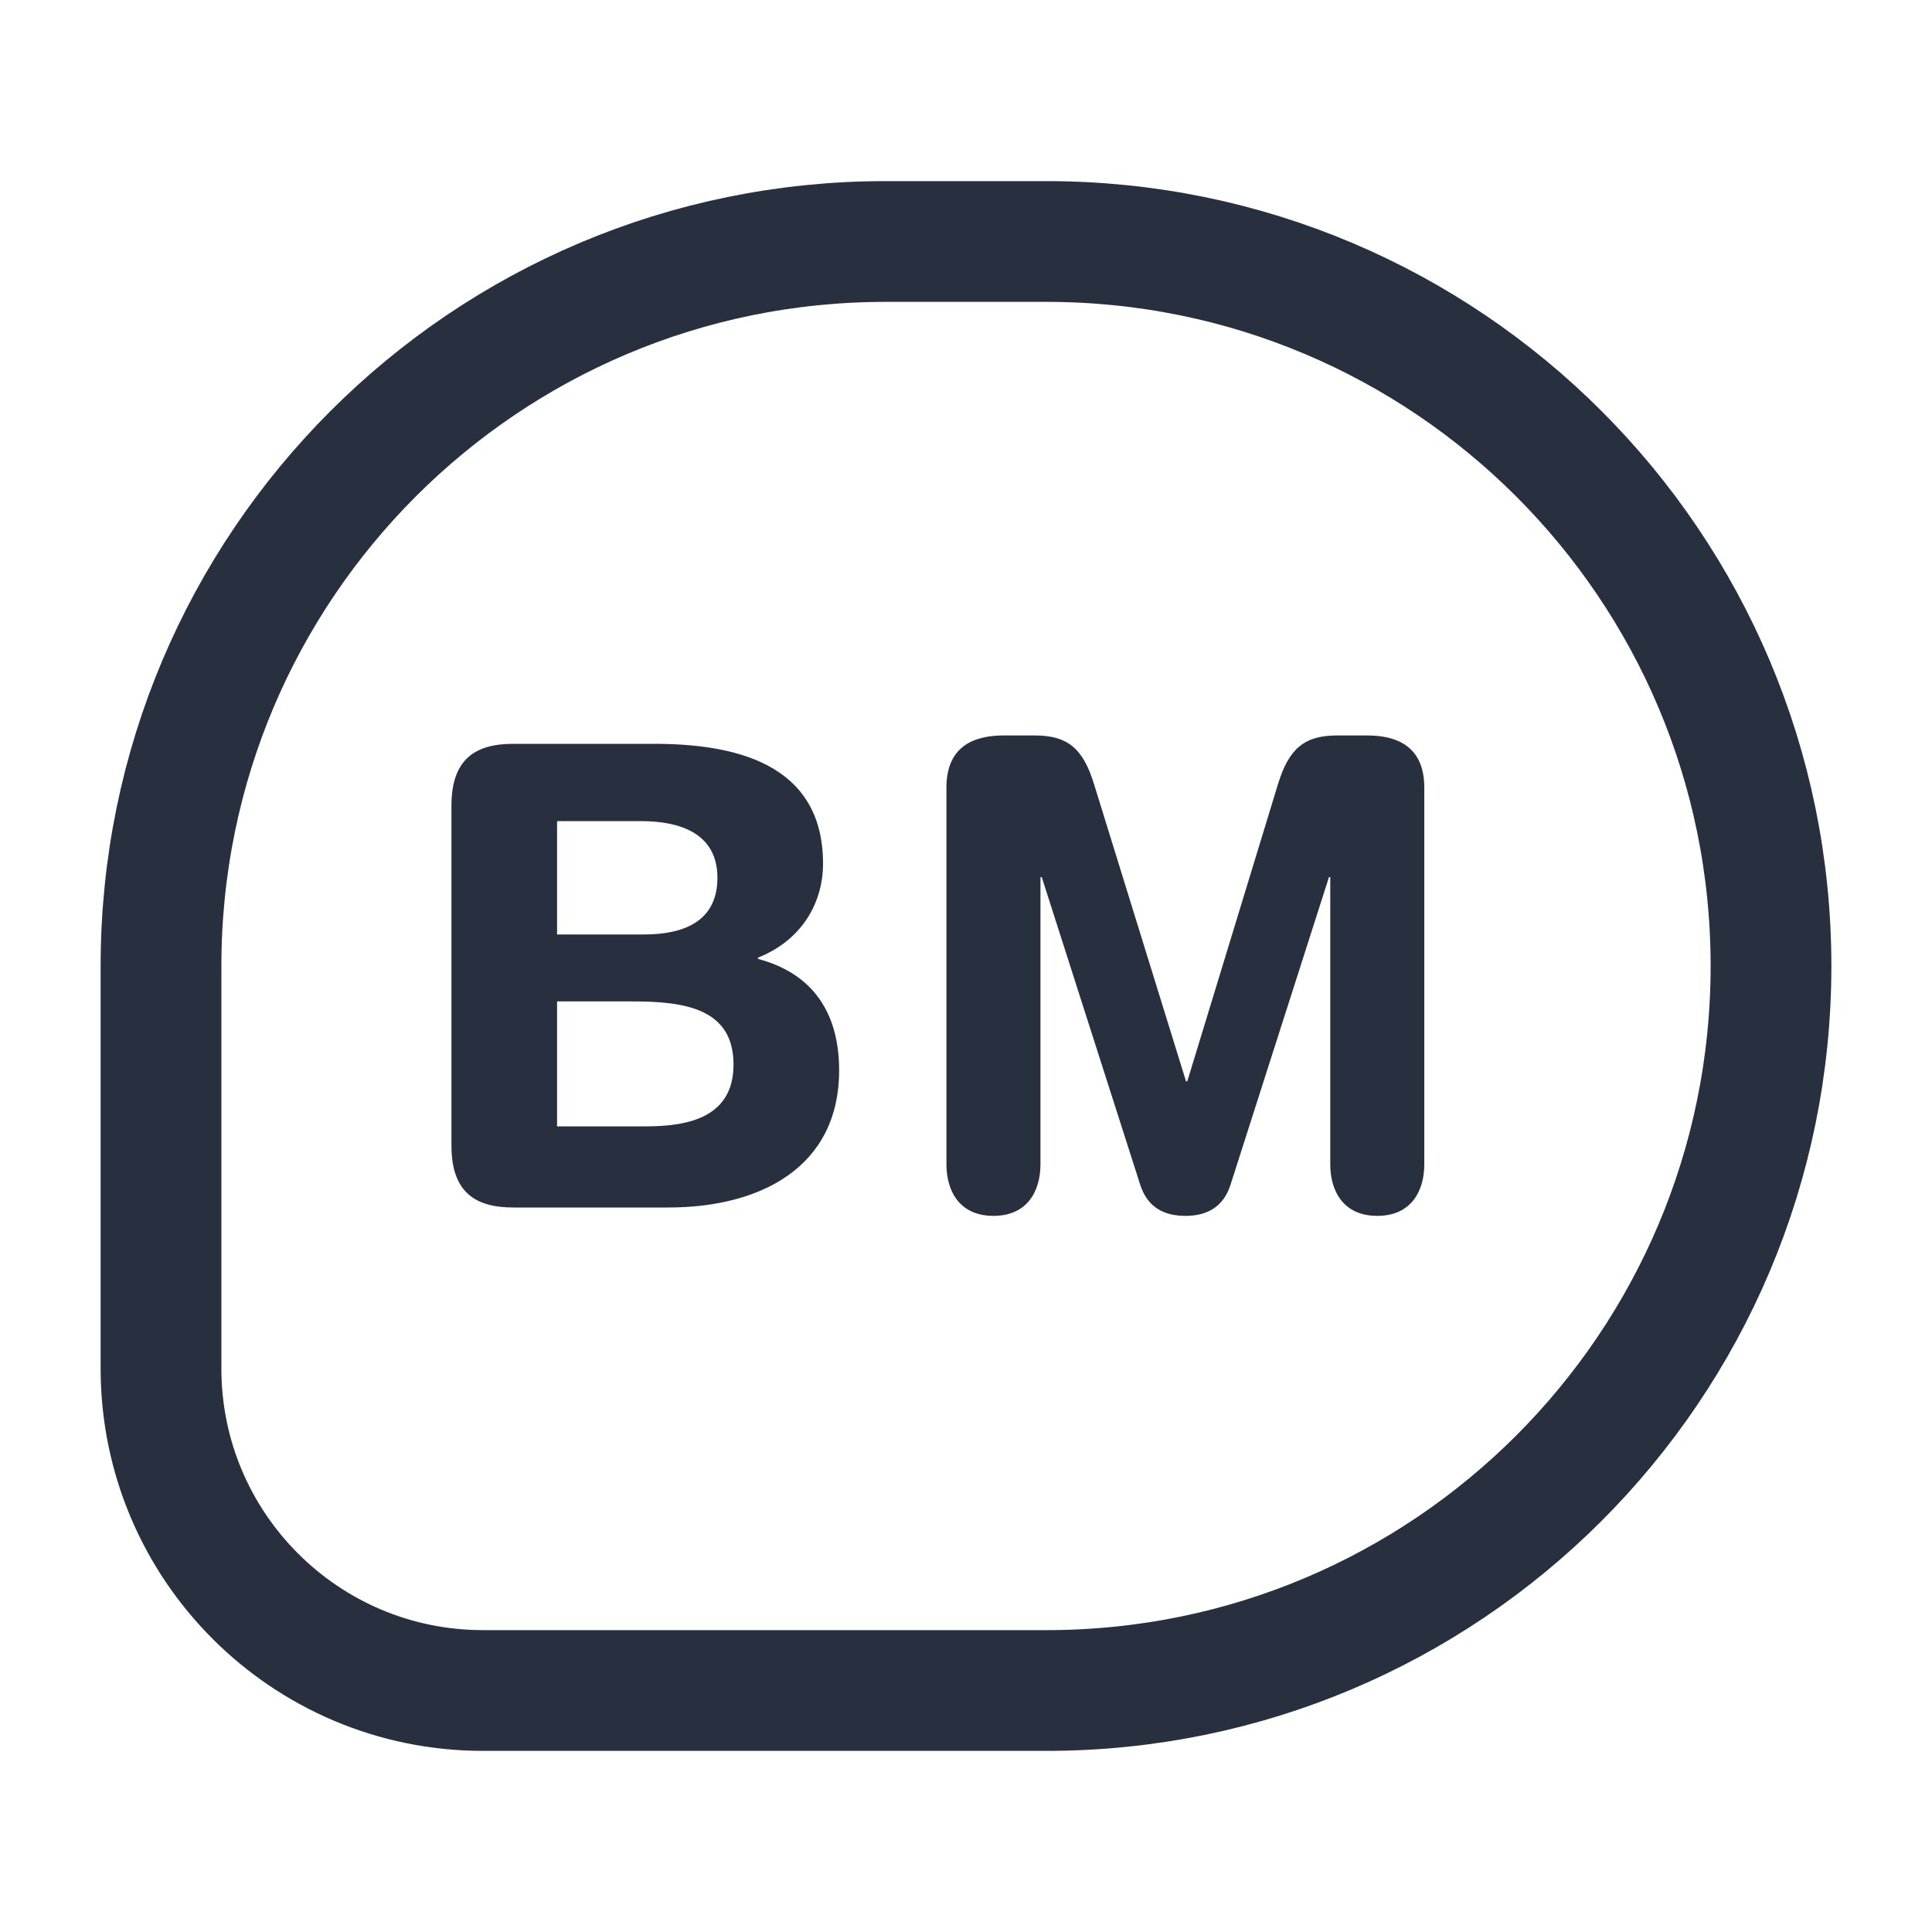 <svg width="24" height="24" viewBox="0 0 24 24" fill="none" xmlns="http://www.w3.org/2000/svg">
<path d="M13 3H11C6.029 3 2 7.029 2 12V17C2 19.209 3.791 21 6 21H13C17.971 21 22 16.971 22 12C22 7.029 17.971 3 13 3Z" stroke="#28303F" stroke-width="1.5" stroke-linejoin="round"/>
<path d="M5.608 14.232V10.008C5.608 9.424 5.912 9.24 6.376 9.24H8.12C9.08 9.24 10.224 9.456 10.224 10.728C10.224 11.216 9.96 11.68 9.416 11.896V11.912C10.024 12.072 10.424 12.504 10.424 13.296C10.424 14.504 9.44 15 8.304 15H6.376C5.912 15 5.608 14.816 5.608 14.232ZM6.92 12.44V13.992H8.024C8.536 13.992 9.112 13.888 9.112 13.224C9.112 12.528 8.504 12.44 7.864 12.44H6.92ZM6.92 10.2V11.608H8C8.616 11.608 8.912 11.36 8.912 10.904C8.912 10.352 8.448 10.2 7.96 10.2H6.92ZM11.757 14.464V9.784C11.757 9.256 12.117 9.136 12.469 9.136H12.853C13.261 9.136 13.453 9.296 13.589 9.736L14.733 13.432H14.749L15.877 9.736C16.013 9.296 16.205 9.136 16.613 9.136H16.981C17.333 9.136 17.693 9.256 17.693 9.784V14.464C17.693 14.792 17.533 15.104 17.109 15.104C16.685 15.104 16.525 14.792 16.525 14.464V10.896H16.509L15.285 14.72C15.197 14.992 14.997 15.104 14.725 15.104C14.453 15.104 14.253 14.992 14.165 14.72L12.941 10.896H12.925V14.464C12.925 14.792 12.765 15.104 12.341 15.104C11.917 15.104 11.757 14.792 11.757 14.464Z" fill="#28303F"/>
</svg>
